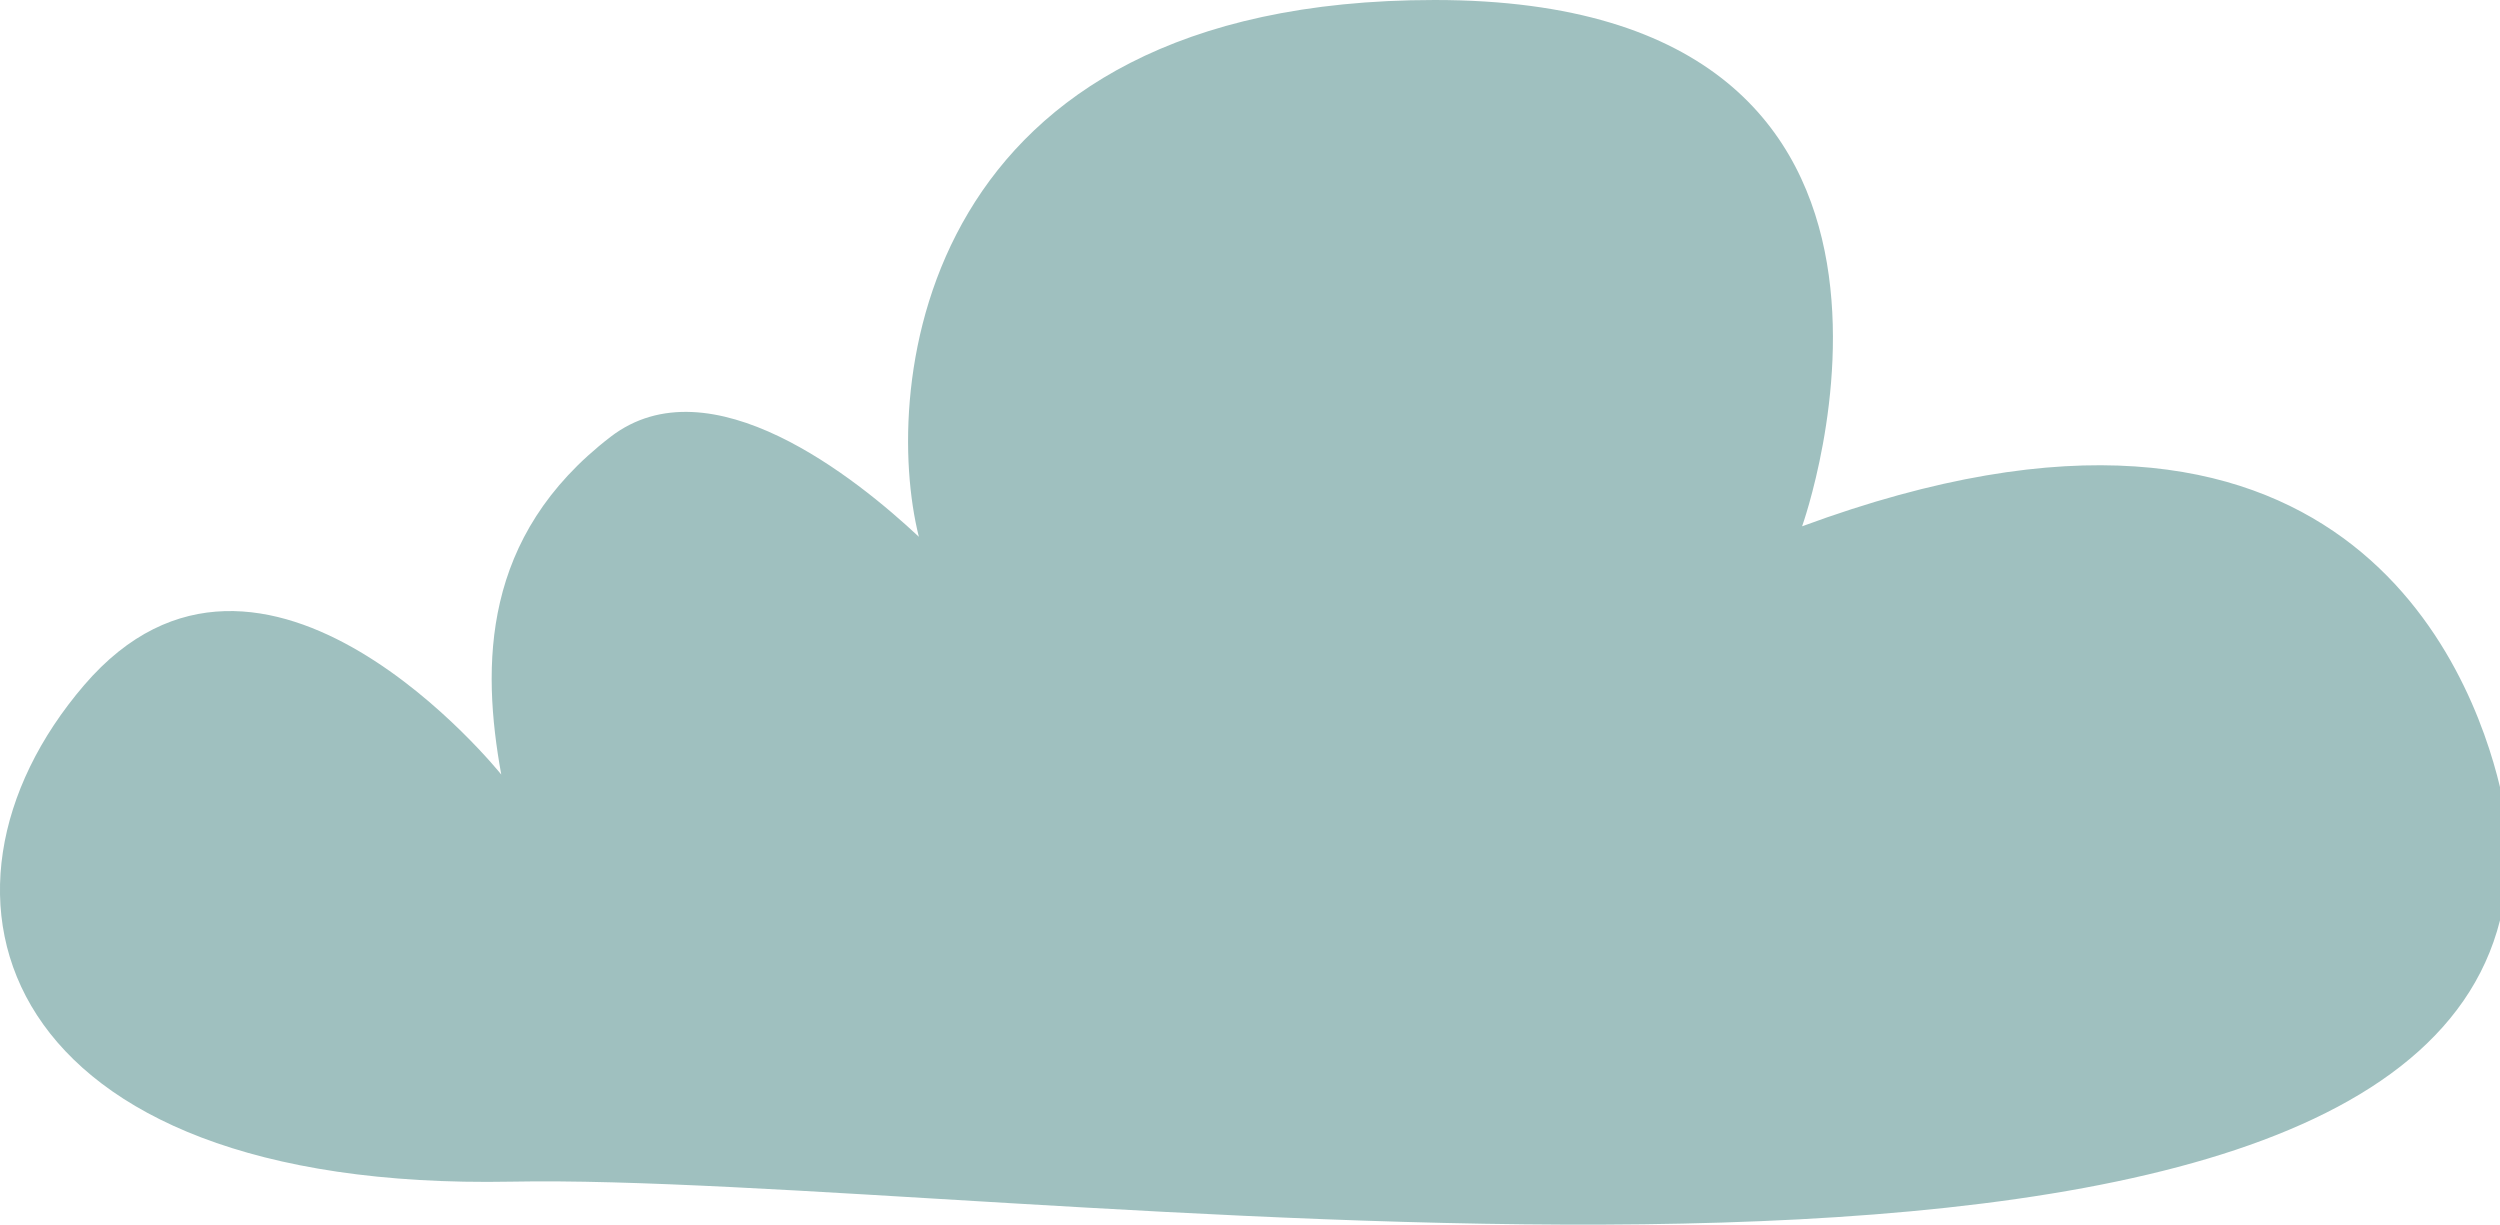 <svg viewBox="0 0 238.5 116.83" xmlns="http://www.w3.org/2000/svg" data-name="Capa 2" id="Capa_2">
  <defs>
    <style>
      .cls-1 {
        fill: #9fc0bf;
      }
    </style>
  </defs>
  <g id="iconografia">
    <path d="m238.5,75.09c-2.67-11.17-15.04-43.91-66.58-24.88,0,0,18-50.21-35.05-50.21-49.39,0-52.79,36.94-49.21,51.21-5.91-5.54-19.92-16.84-29.42-9.53-12.31,9.47-12.31,21.79-10.42,32.21,0,0-22.73-28.42-39.79-8.53C-9.02,85.25-.49,113.67,48.77,112.73c46.38-.89,178.39,20.04,189.73-24.93v-12.71Z" class="cls-1"></path>
  </g>
</svg>